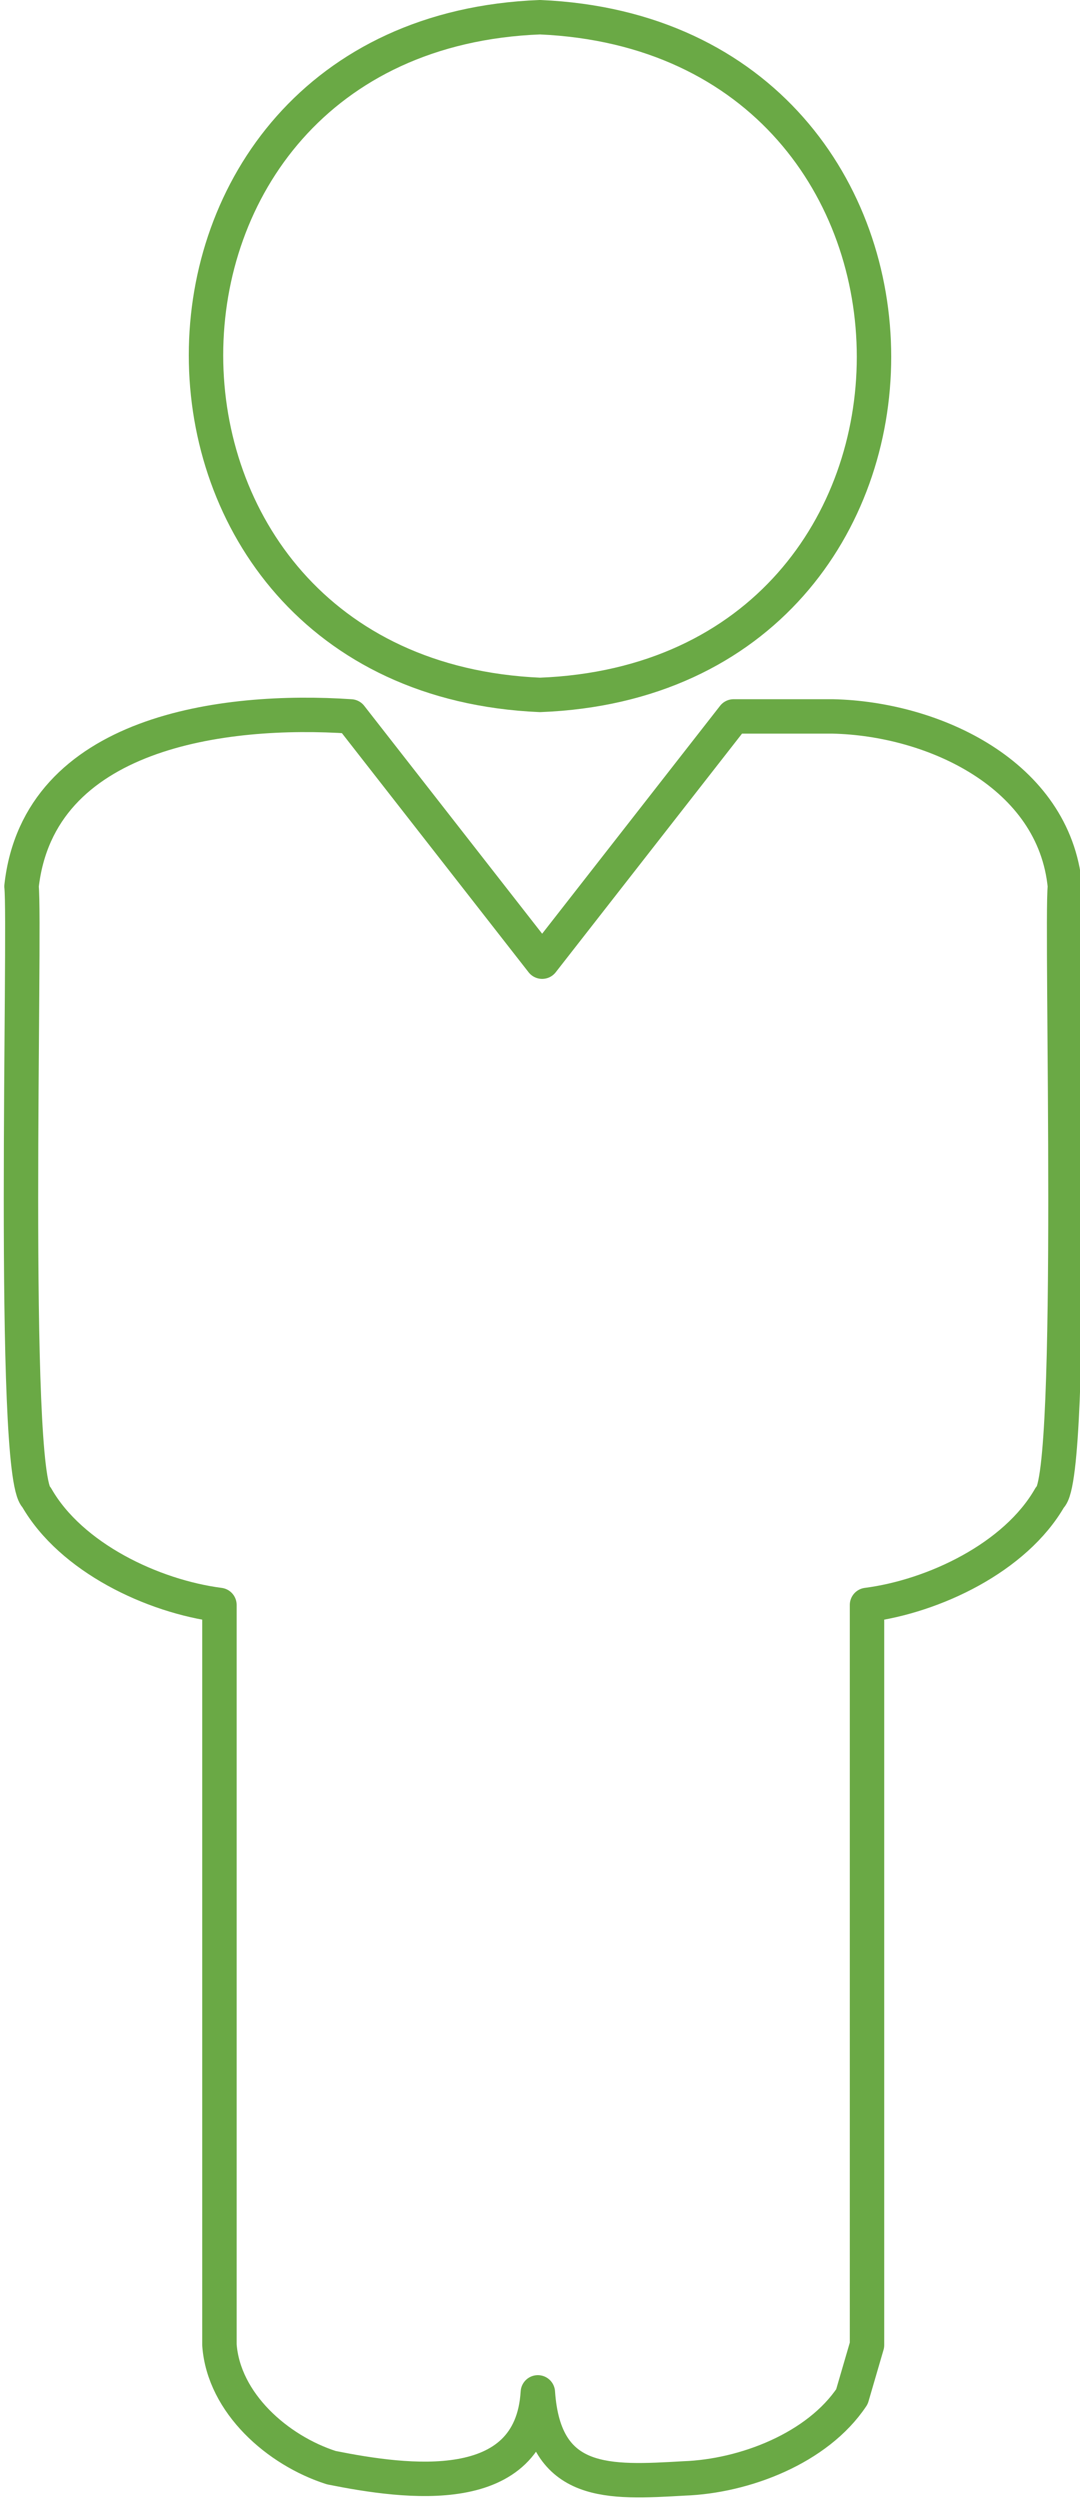 <svg xmlns="http://www.w3.org/2000/svg" id="Layer_1" viewBox="0 0 50.2 116.2"><path d="M25.1,32.3c20.7-.8,20.7-30.6,0-31.5-20.7.8-20.7,30.6,0,31.5Z" fill="none" stroke="#6aa945" stroke-linejoin="round" stroke-width="1.6"></path><path d="M38.6,33.3h-4.5l-8.9,11.4-8.9-11.4c-5.9-.4-14.5.7-15.3,7.9.2,1.8-.5,27.4.7,28.4,1.6,2.8,5.4,4.6,8.5,5,0,0,0,34.4,0,34.4.2,2.7,2.7,4.9,5.2,5.7,3.5.7,9.3,1.5,9.6-3.5.3,4.4,3.3,4.2,6.8,4,2.8-.1,6.2-1.4,7.8-3.8,0,0,.7-2.4.7-2.4v-34.4c3.1-.4,6.9-2.2,8.5-5,1.2-.9.5-26.6.7-28.4-.5-5.2-6.1-7.8-10.8-7.9Z" fill="none" stroke="#6aa945" stroke-linejoin="round" stroke-width="1.6"></path></svg>